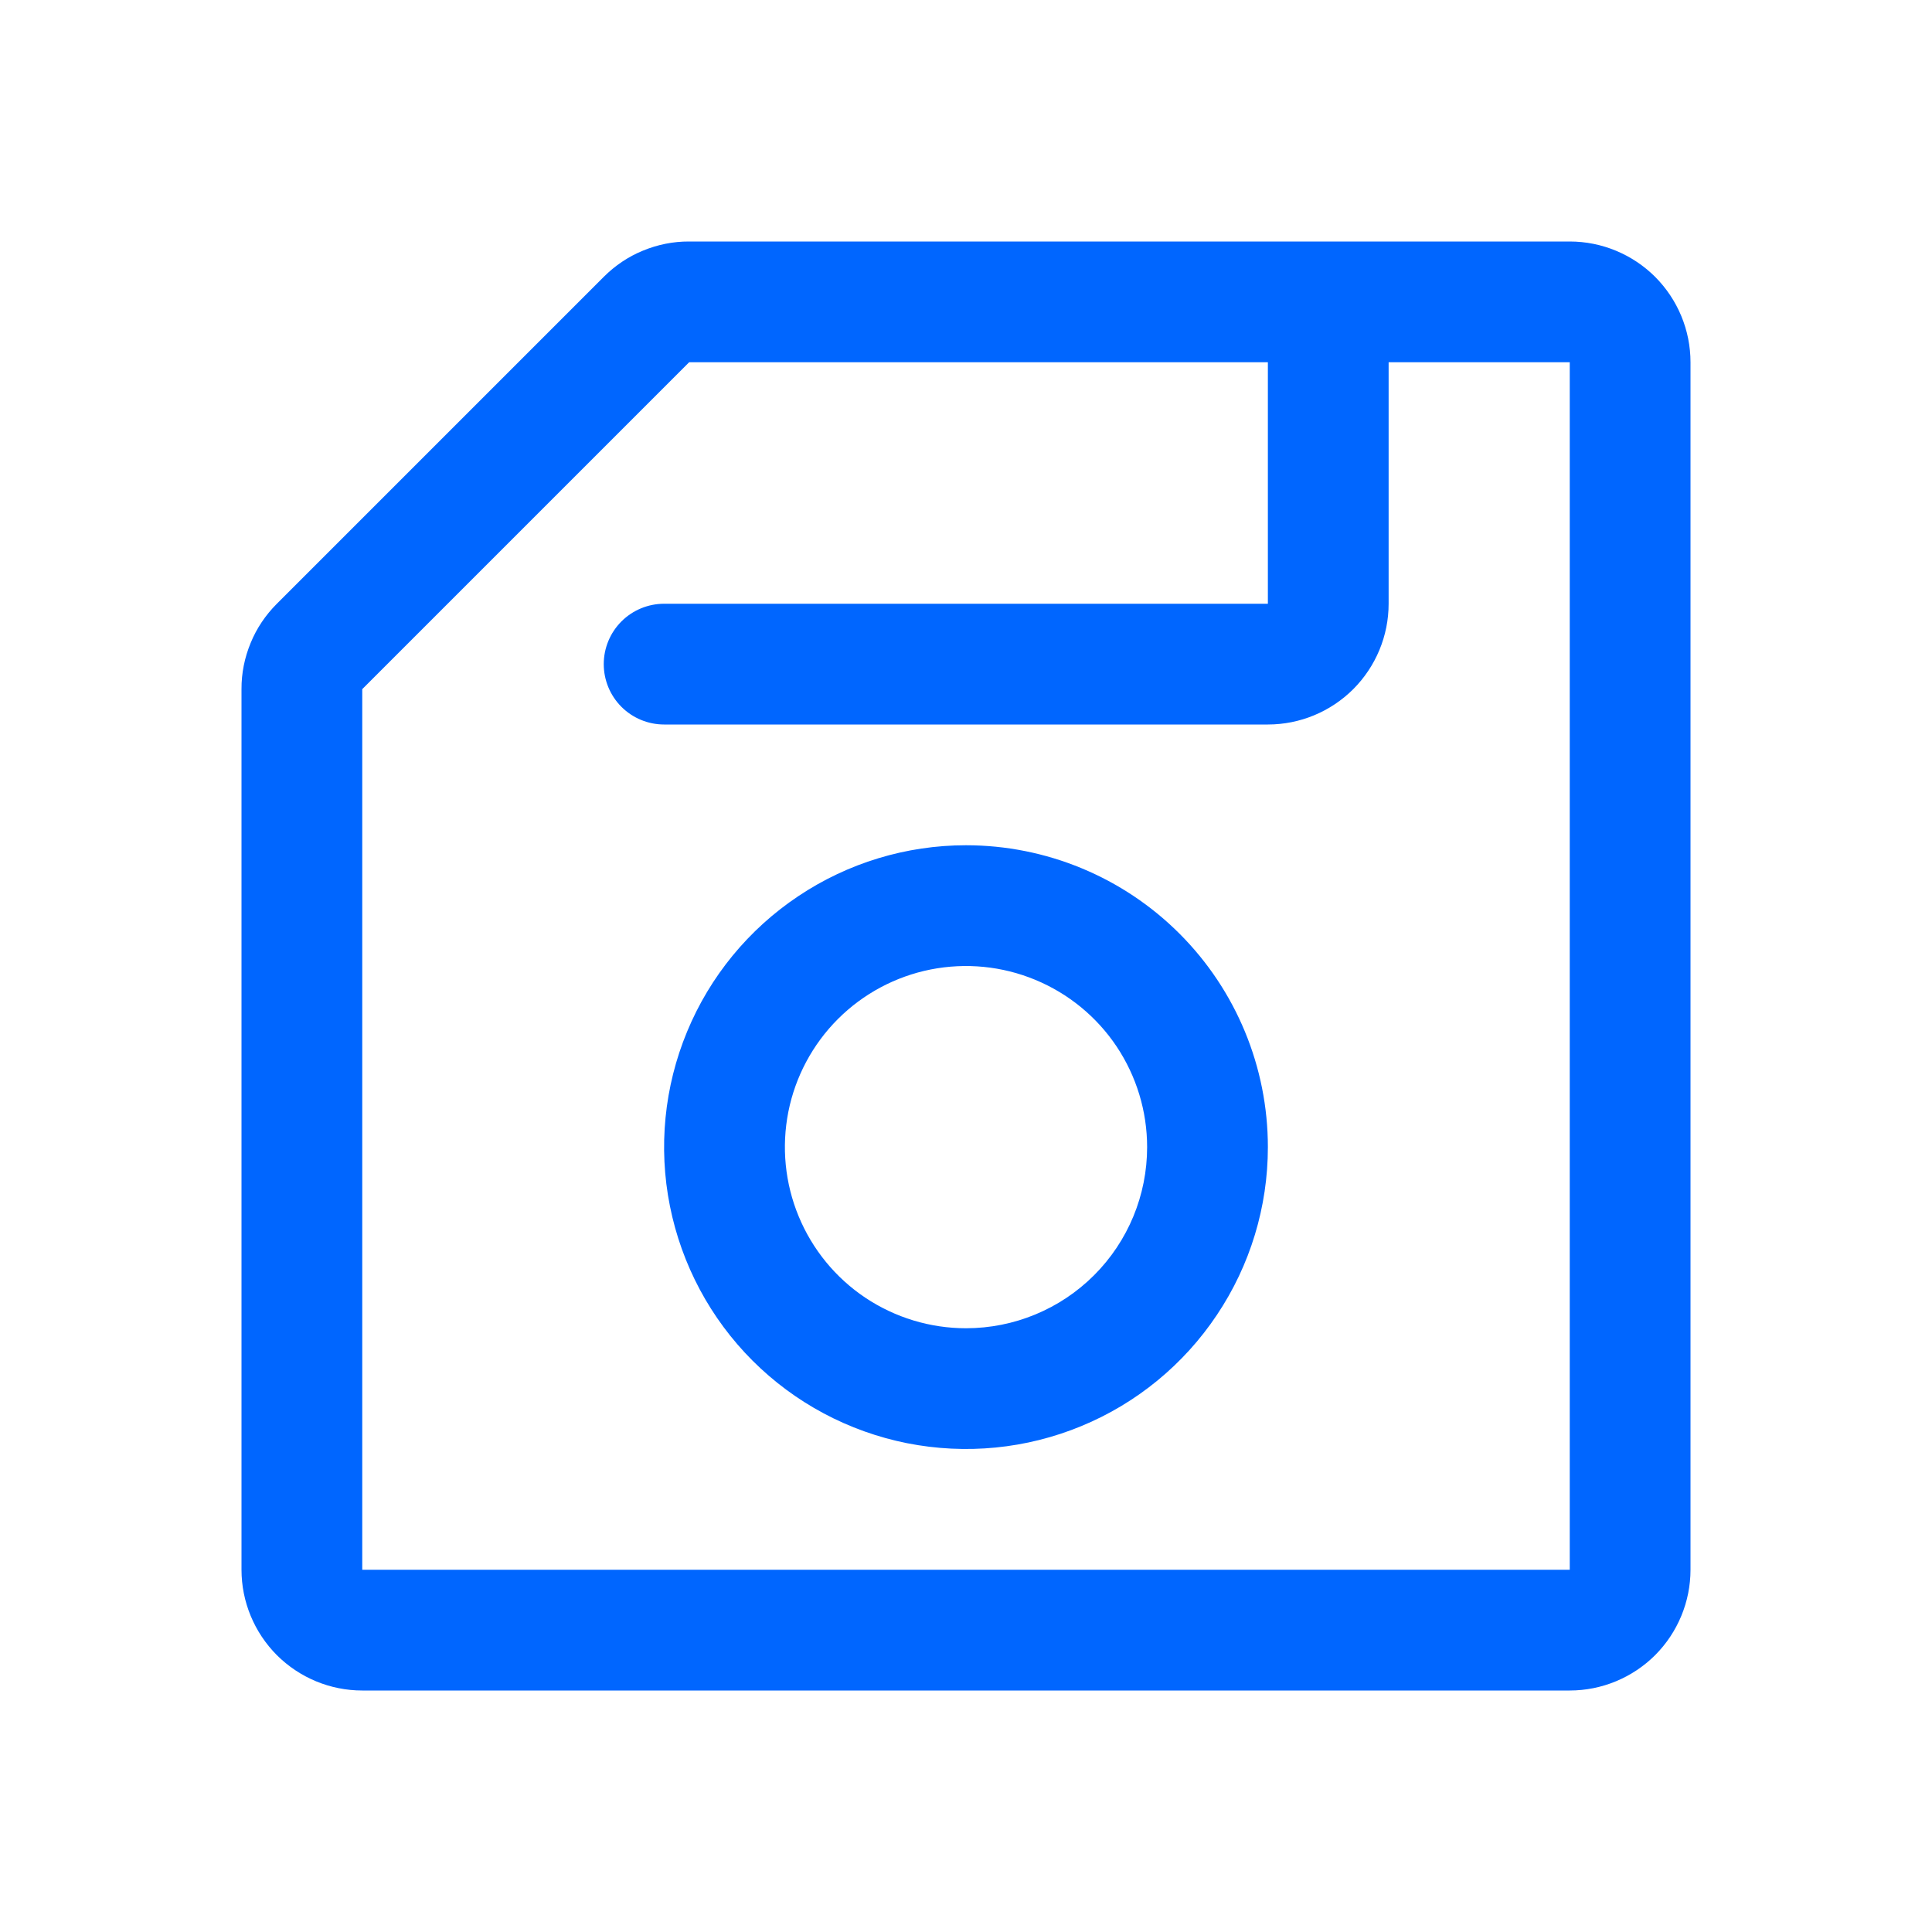 <svg width="20" height="20" viewBox="0 0 20 20" fill="none" xmlns="http://www.w3.org/2000/svg">
<path d="M16.25 2.5H7.134C6.969 2.499 6.807 2.532 6.655 2.595C6.503 2.657 6.366 2.75 6.25 2.866L2.866 6.25C2.75 6.366 2.657 6.503 2.595 6.655C2.532 6.807 2.499 6.969 2.5 7.134V16.25C2.5 16.581 2.632 16.899 2.866 17.134C3.101 17.368 3.418 17.5 3.75 17.5H16.25C16.581 17.5 16.899 17.368 17.134 17.134C17.368 16.899 17.5 16.581 17.5 16.25V3.75C17.5 3.418 17.368 3.101 17.134 2.866C16.899 2.632 16.581 2.5 16.25 2.5ZM16.25 16.25H3.75V7.134L7.134 3.75H13.125V6.25H6.875C6.709 6.25 6.55 6.316 6.433 6.433C6.316 6.55 6.25 6.709 6.25 6.875C6.25 7.041 6.316 7.2 6.433 7.317C6.55 7.434 6.709 7.5 6.875 7.5H13.125C13.457 7.5 13.774 7.368 14.009 7.134C14.243 6.899 14.375 6.582 14.375 6.25V3.75H16.25V16.25ZM10 8.75C9.382 8.75 8.778 8.933 8.264 9.277C7.75 9.62 7.349 10.108 7.113 10.679C6.876 11.25 6.814 11.879 6.935 12.485C7.056 13.091 7.353 13.648 7.79 14.085C8.227 14.522 8.784 14.819 9.39 14.94C9.997 15.06 10.625 14.999 11.196 14.762C11.767 14.526 12.255 14.125 12.598 13.611C12.942 13.097 13.125 12.493 13.125 11.875C13.125 11.046 12.796 10.251 12.21 9.665C11.624 9.079 10.829 8.75 10 8.75ZM10 13.75C9.629 13.75 9.267 13.64 8.958 13.434C8.65 13.228 8.41 12.935 8.268 12.592C8.126 12.25 8.089 11.873 8.161 11.509C8.233 11.146 8.412 10.811 8.674 10.549C8.936 10.287 9.271 10.108 9.634 10.036C9.998 9.964 10.375 10.001 10.717 10.143C11.06 10.285 11.353 10.525 11.559 10.833C11.765 11.142 11.875 11.504 11.875 11.875C11.875 12.372 11.678 12.849 11.326 13.201C10.974 13.553 10.497 13.75 10 13.75Z" fill="#0066FF"/>
</svg>
